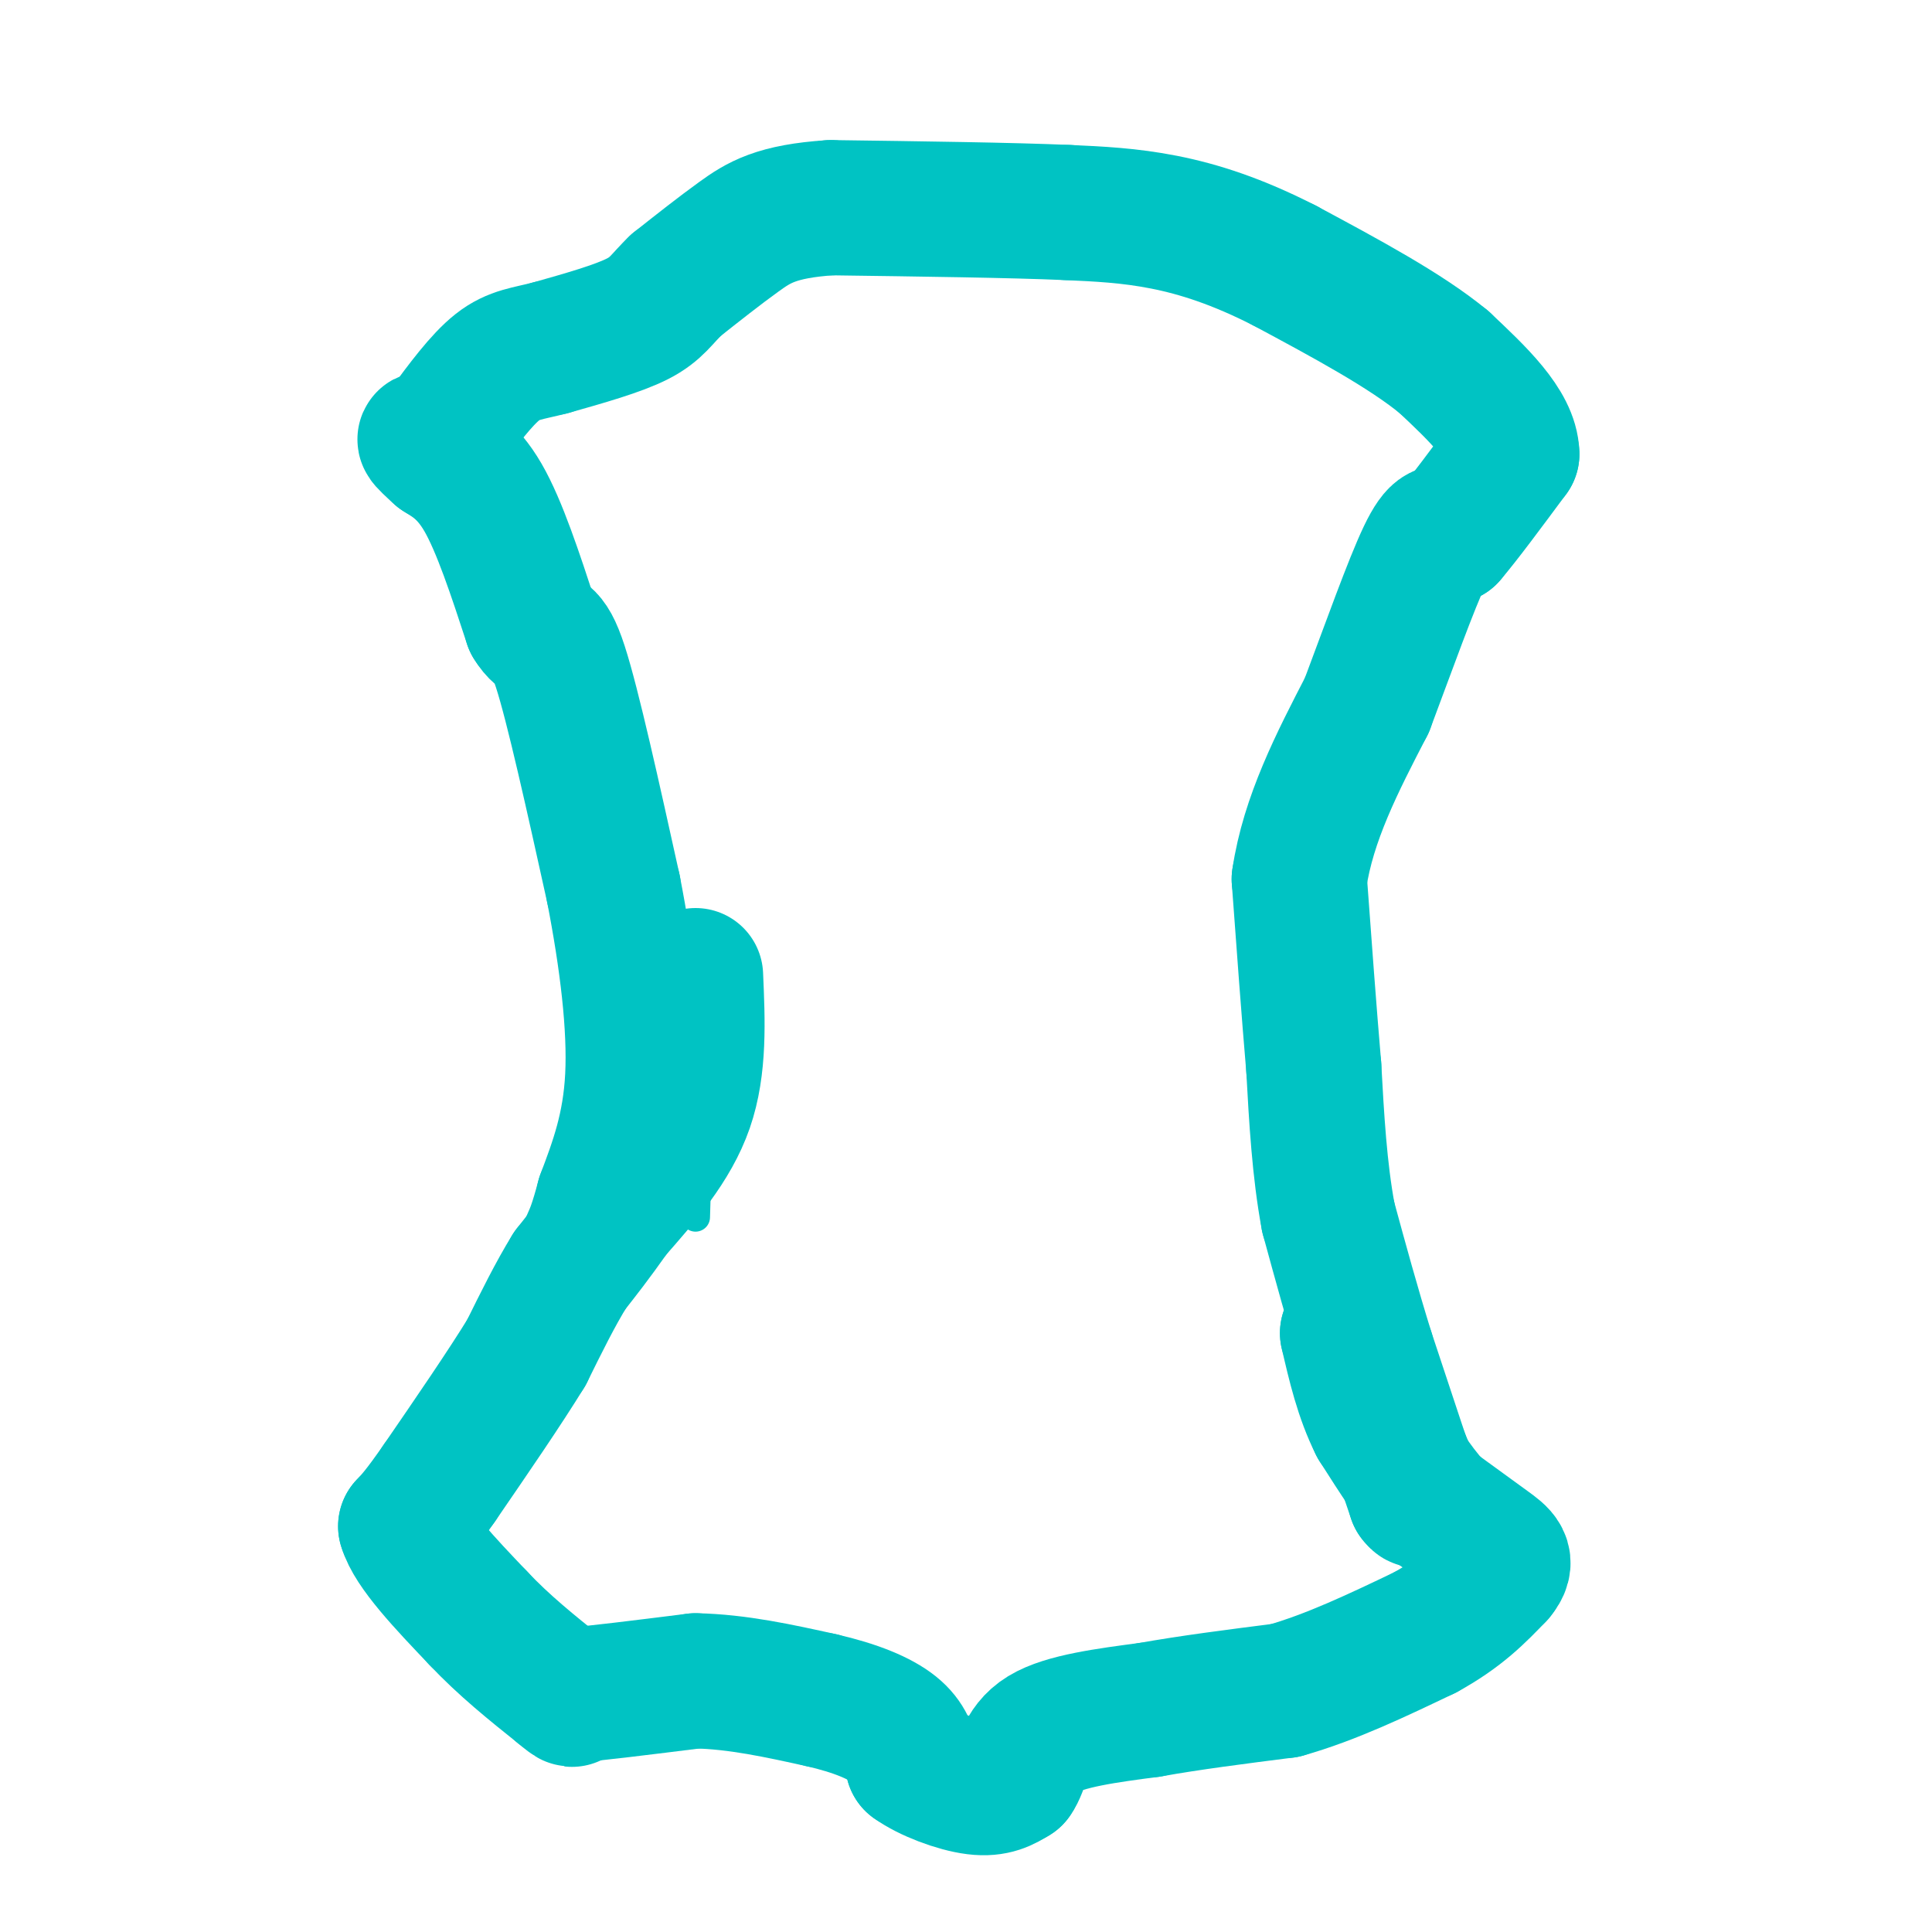 <svg viewBox='0 0 400 400' version='1.1' xmlns='http://www.w3.org/2000/svg' xmlns:xlink='http://www.w3.org/1999/xlink'><g fill='none' stroke='#00C3C3' stroke-width='6' stroke-linecap='round' stroke-linejoin='round'><path d='M145,218c0.000,0.000 -1.000,34.000 -1,34'/></g>
<g fill='none' stroke='#00C3C3' stroke-width='28' stroke-linecap='round' stroke-linejoin='round'><path d='M144,202c0.417,9.417 0.833,18.833 -2,27c-2.833,8.167 -8.917,15.083 -15,22'/><path d='M127,251c-4.000,5.667 -6.500,8.833 -9,12'/><path d='M118,263c-3.000,4.833 -6.000,10.917 -9,17'/><path d='M109,280c-4.500,7.333 -11.250,17.167 -18,27'/><path d='M91,307c-4.167,6.000 -5.583,7.500 -7,9'/><path d='M84,316c1.333,4.667 8.167,11.833 15,19'/><path d='M99,335c5.333,5.667 11.167,10.333 17,15'/><path d='M116,350c3.167,2.667 2.583,1.833 2,1'/><path d='M118,351c4.667,-0.333 15.333,-1.667 26,-3'/><path d='M144,348c8.667,0.167 17.333,2.083 26,4'/><path d='M170,352c7.200,1.644 12.200,3.756 15,6c2.800,2.244 3.400,4.622 4,7'/><path d='M189,365c3.156,2.289 9.044,4.511 13,5c3.956,0.489 5.978,-0.756 8,-2'/><path d='M210,368c1.600,-2.089 1.600,-6.311 6,-9c4.400,-2.689 13.200,-3.844 22,-5'/><path d='M238,354c8.333,-1.500 18.167,-2.750 28,-4'/><path d='M266,350c9.500,-2.667 19.250,-7.333 29,-12'/><path d='M295,338c7.333,-4.000 11.167,-8.000 15,-12'/><path d='M310,326c2.378,-2.844 0.822,-3.956 -2,-6c-2.822,-2.044 -6.911,-5.022 -11,-8'/><path d='M297,312c-3.833,-4.167 -7.917,-10.583 -12,-17'/><path d='M285,295c-3.000,-6.000 -4.500,-12.500 -6,-19'/><path d='M279,276c1.167,1.833 7.083,15.917 13,30'/><path d='M292,306c2.333,5.667 1.667,4.833 1,4'/><path d='M293,310c-1.500,-4.333 -5.750,-17.167 -10,-30'/><path d='M283,280c-3.000,-9.667 -5.500,-18.833 -8,-28'/><path d='M275,252c-1.833,-9.833 -2.417,-20.417 -3,-31'/><path d='M272,221c-1.000,-11.667 -2.000,-25.333 -3,-39'/><path d='M269,182c1.833,-12.500 7.917,-24.250 14,-36'/><path d='M283,146c4.622,-12.311 9.178,-25.089 12,-31c2.822,-5.911 3.911,-4.956 5,-4'/><path d='M300,111c3.000,-3.500 8.000,-10.250 13,-17'/><path d='M313,94c-0.167,-6.000 -7.083,-12.500 -14,-19'/><path d='M299,75c-7.833,-6.500 -20.417,-13.250 -33,-20'/><path d='M266,55c-9.800,-5.022 -17.800,-7.578 -25,-9c-7.200,-1.422 -13.600,-1.711 -20,-2'/><path d='M221,44c-11.500,-0.500 -30.250,-0.750 -49,-1'/><path d='M172,43c-11.267,0.733 -14.933,3.067 -19,6c-4.067,2.933 -8.533,6.467 -13,10'/><path d='M140,59c-3.000,2.844 -4.000,4.956 -8,7c-4.000,2.044 -11.000,4.022 -18,6'/><path d='M114,72c-4.756,1.244 -7.644,1.356 -11,4c-3.356,2.644 -7.178,7.822 -11,13'/><path d='M92,89c-2.733,2.333 -4.067,1.667 -4,2c0.067,0.333 1.533,1.667 3,3'/><path d='M91,94c2.022,1.311 5.578,3.089 9,9c3.422,5.911 6.711,15.956 10,26'/><path d='M110,129c2.400,4.000 3.400,1.000 6,9c2.600,8.000 6.800,27.000 11,46'/><path d='M127,184c2.867,14.711 4.533,28.489 4,39c-0.533,10.511 -3.267,17.756 -6,25'/><path d='M125,248c-1.500,5.667 -2.250,7.333 -3,9'/></g>
</svg>